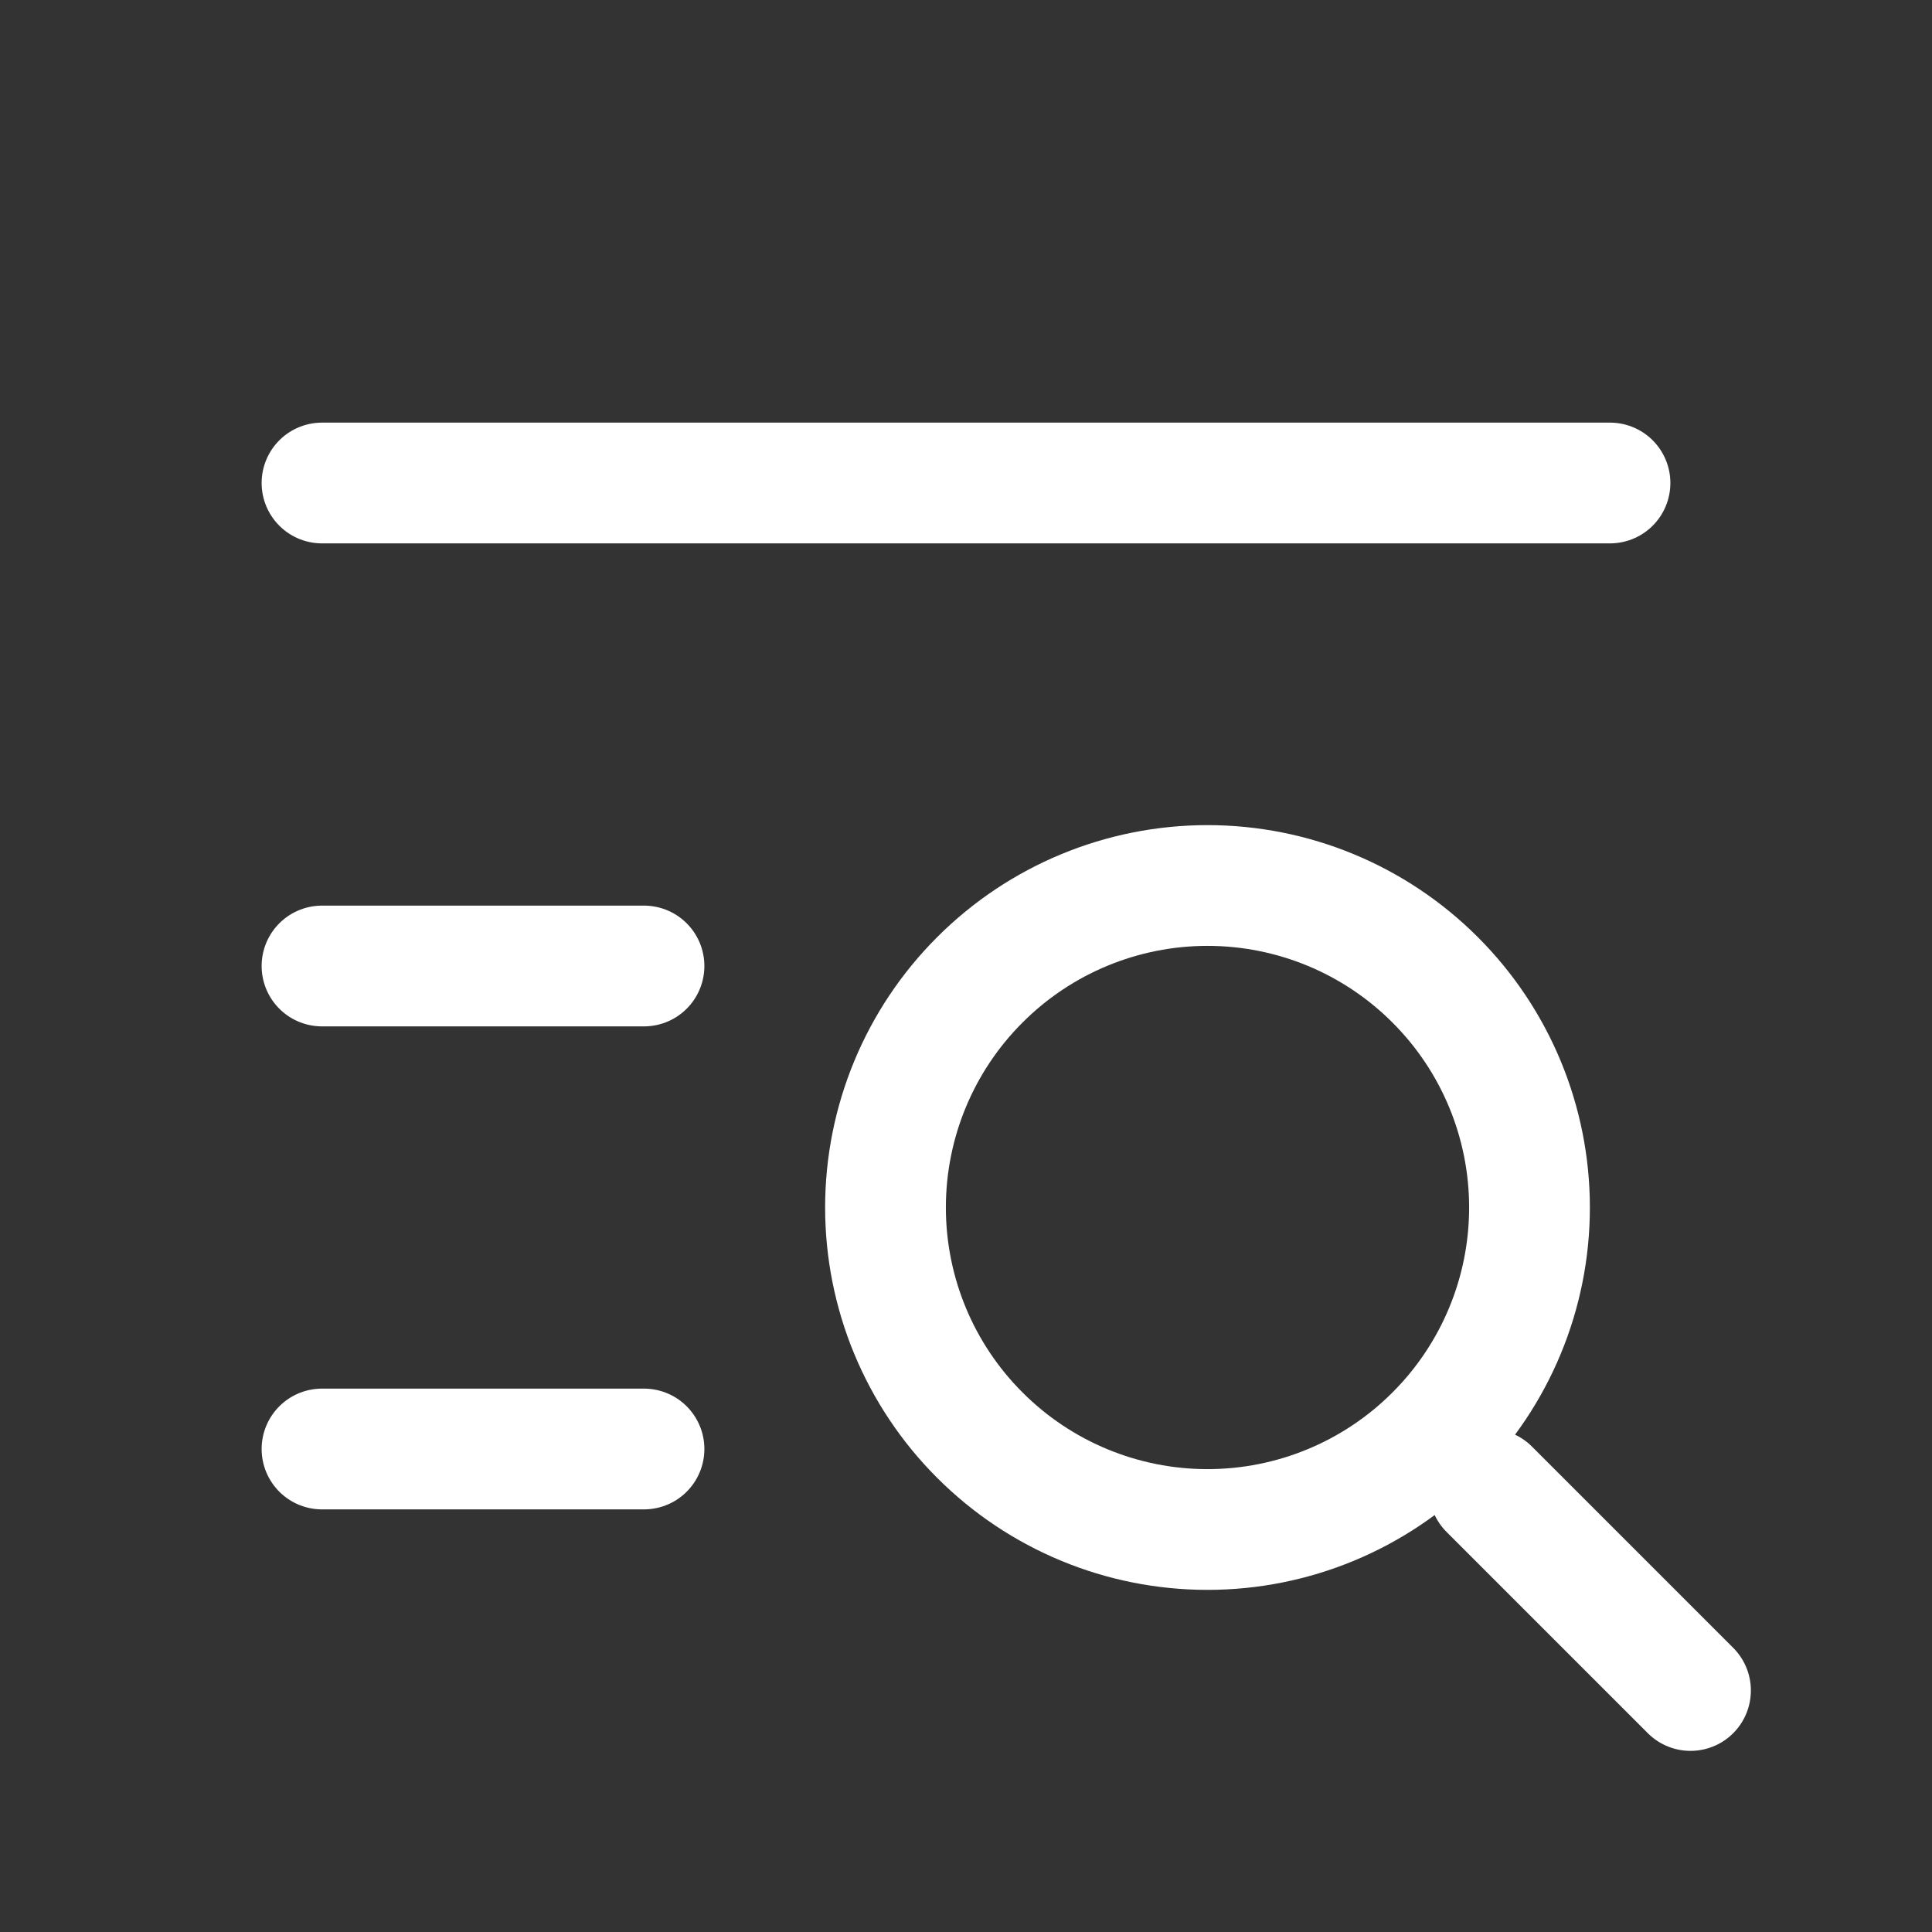 <svg width="24" height="24" viewBox="0 0 24 24" fill="none" xmlns="http://www.w3.org/2000/svg">
<rect x="0" y="0" width="24" height="24" fill="#333333" stroke="none"/>
<g clip-path="url(#clip0_61_4942)">
<path d="M11 15C11 16.061 11.421 17.078 12.172 17.828C12.922 18.579 13.939 19 15 19C16.061 19 17.078 18.579 17.828 17.828C18.579 17.078 19 16.061 19 15C19 13.939 18.579 12.922 17.828 12.172C17.078 11.421 16.061 11 15 11C13.939 11 12.922 11.421 12.172 12.172C11.421 12.922 11 13.939 11 15Z" stroke="white" stroke-width="1.5" stroke-linecap="round" stroke-linejoin="round"/>
<path d="M18.5 18.5L21 21" stroke="white" stroke-width="1.5" stroke-linecap="round" stroke-linejoin="round"/>
<path d="M4 6H20" stroke="white" stroke-width="1.5" stroke-linecap="round" stroke-linejoin="round"/>
<path d="M4 12H8" stroke="white" stroke-width="1.5" stroke-linecap="round" stroke-linejoin="round"/>
<path d="M4 18H8" stroke="white" stroke-width="1.5" stroke-linecap="round" stroke-linejoin="round"/>
</g>
<defs>
<clipPath id="clip0_61_4942">
<rect width="24" height="24" fill="white"/>
</clipPath>
</defs>
</svg>
